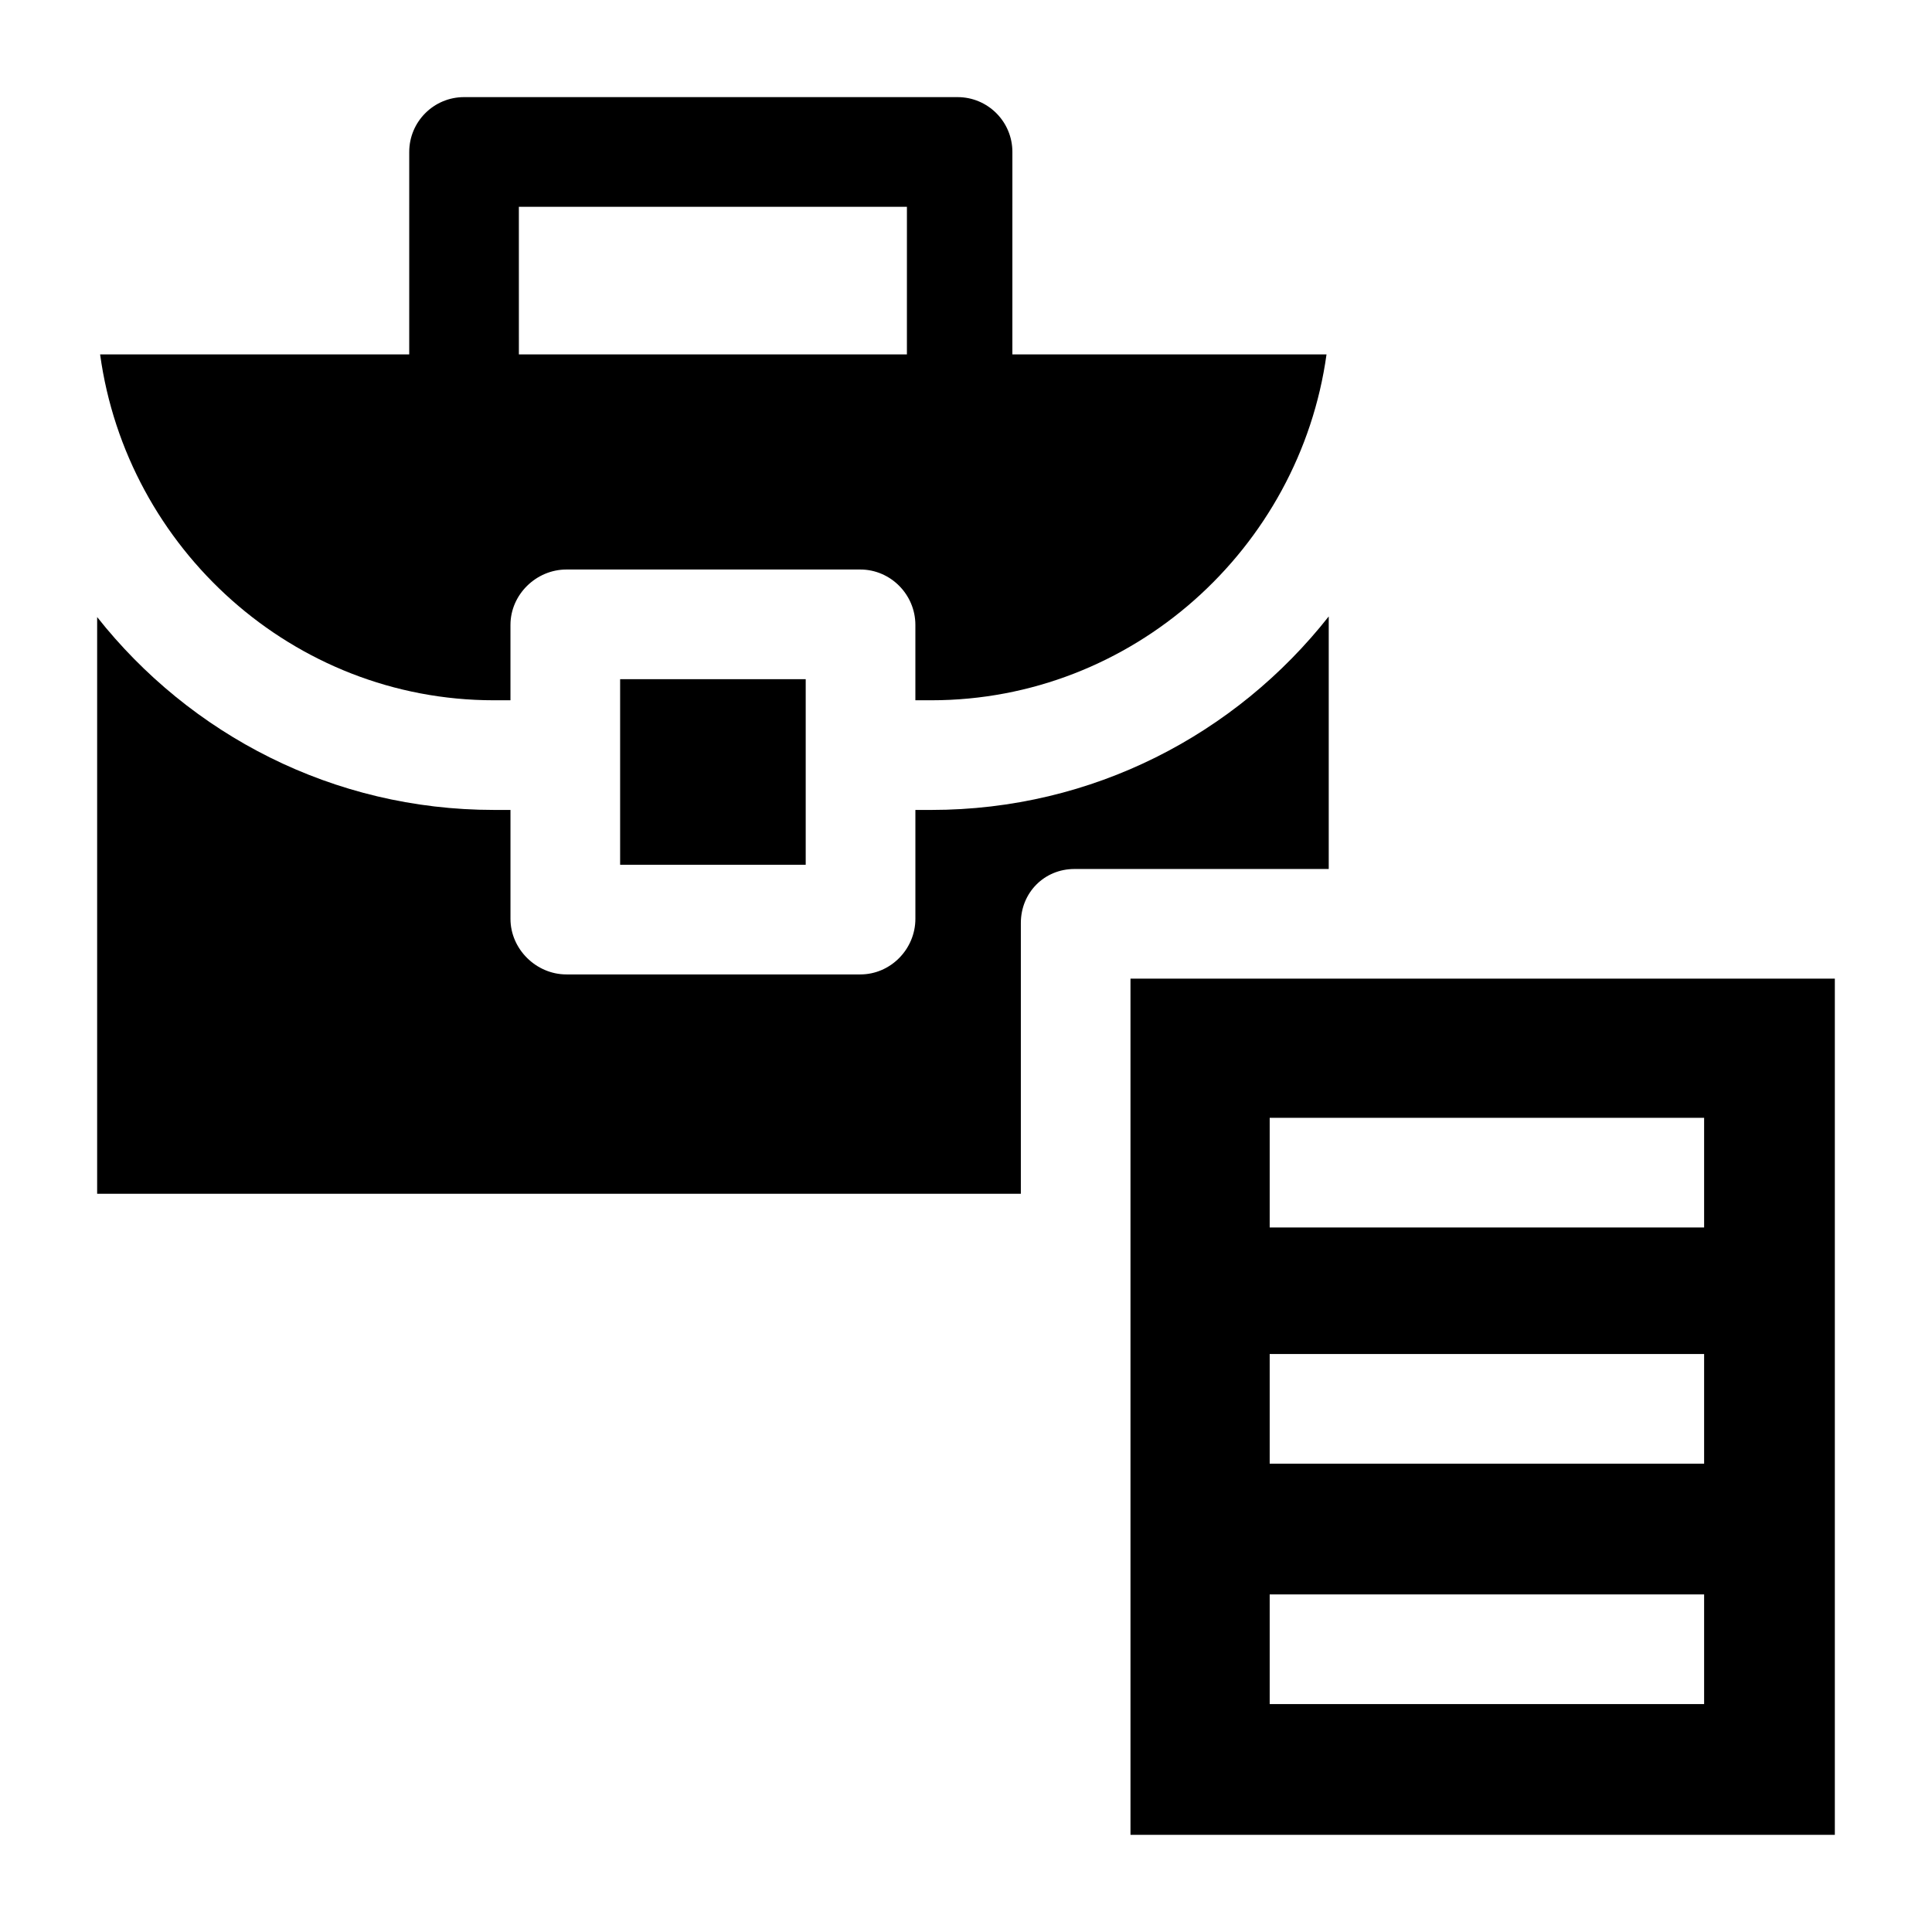 <?xml version="1.0" encoding="UTF-8"?>
<!-- Uploaded to: ICON Repo, www.iconrepo.com, Generator: ICON Repo Mixer Tools -->
<svg fill="#000000" width="800px" height="800px" version="1.1" viewBox="144 144 512 512" xmlns="http://www.w3.org/2000/svg">
 <g>
  <path d="m412.29 253.57c0 8.027-6.504 14.531-14.531 14.531h-130.78c-8.027 0-14.531-6.504-14.531-14.531l0.004-69.301c0-8.027 6.504-14.531 14.531-14.531h130.78c8.027 0 14.531 6.504 14.531 14.531zm-130.78-14.531h102.83l0.004-40.238h-102.84z"/>
  <path d="m390.79 329.58c53.363 0 97.625-40.238 104.75-91.656h-325.01c7.043 51.418 51.16 91.656 104.36 91.656h4.387v-19.973c0-8.027 6.801-14.68 14.828-14.68h77.887c8.027 0 14.59 6.652 14.59 14.68v19.973z"/>
  <path d="m390.79 358.64h-4.203v28.855c0 8.027-6.566 14.738-14.59 14.738h-77.887c-8.027 0-14.828-6.711-14.828-14.738v-28.855h-4.387c-42.641 0-80.562-20-105.15-51.113v152.83h244.79v-71.746c0-8.027 6.188-14.32 14.211-14.32h67.383v-66.93c-24.59 31.211-62.512 51.281-105.34 51.281z"/>
  <path d="m308.34 323.99h49.18v49.18h-49.18z"/>
  <path d="m443.59 403.35v226.9h186.66v-226.9zm152.02 192.25h-115.13v-29.062h115.13zm0-63.711h-115.13v-29.062h115.13zm0-62.594h-115.13v-29.062h115.13z"/>
 </g>
</svg>